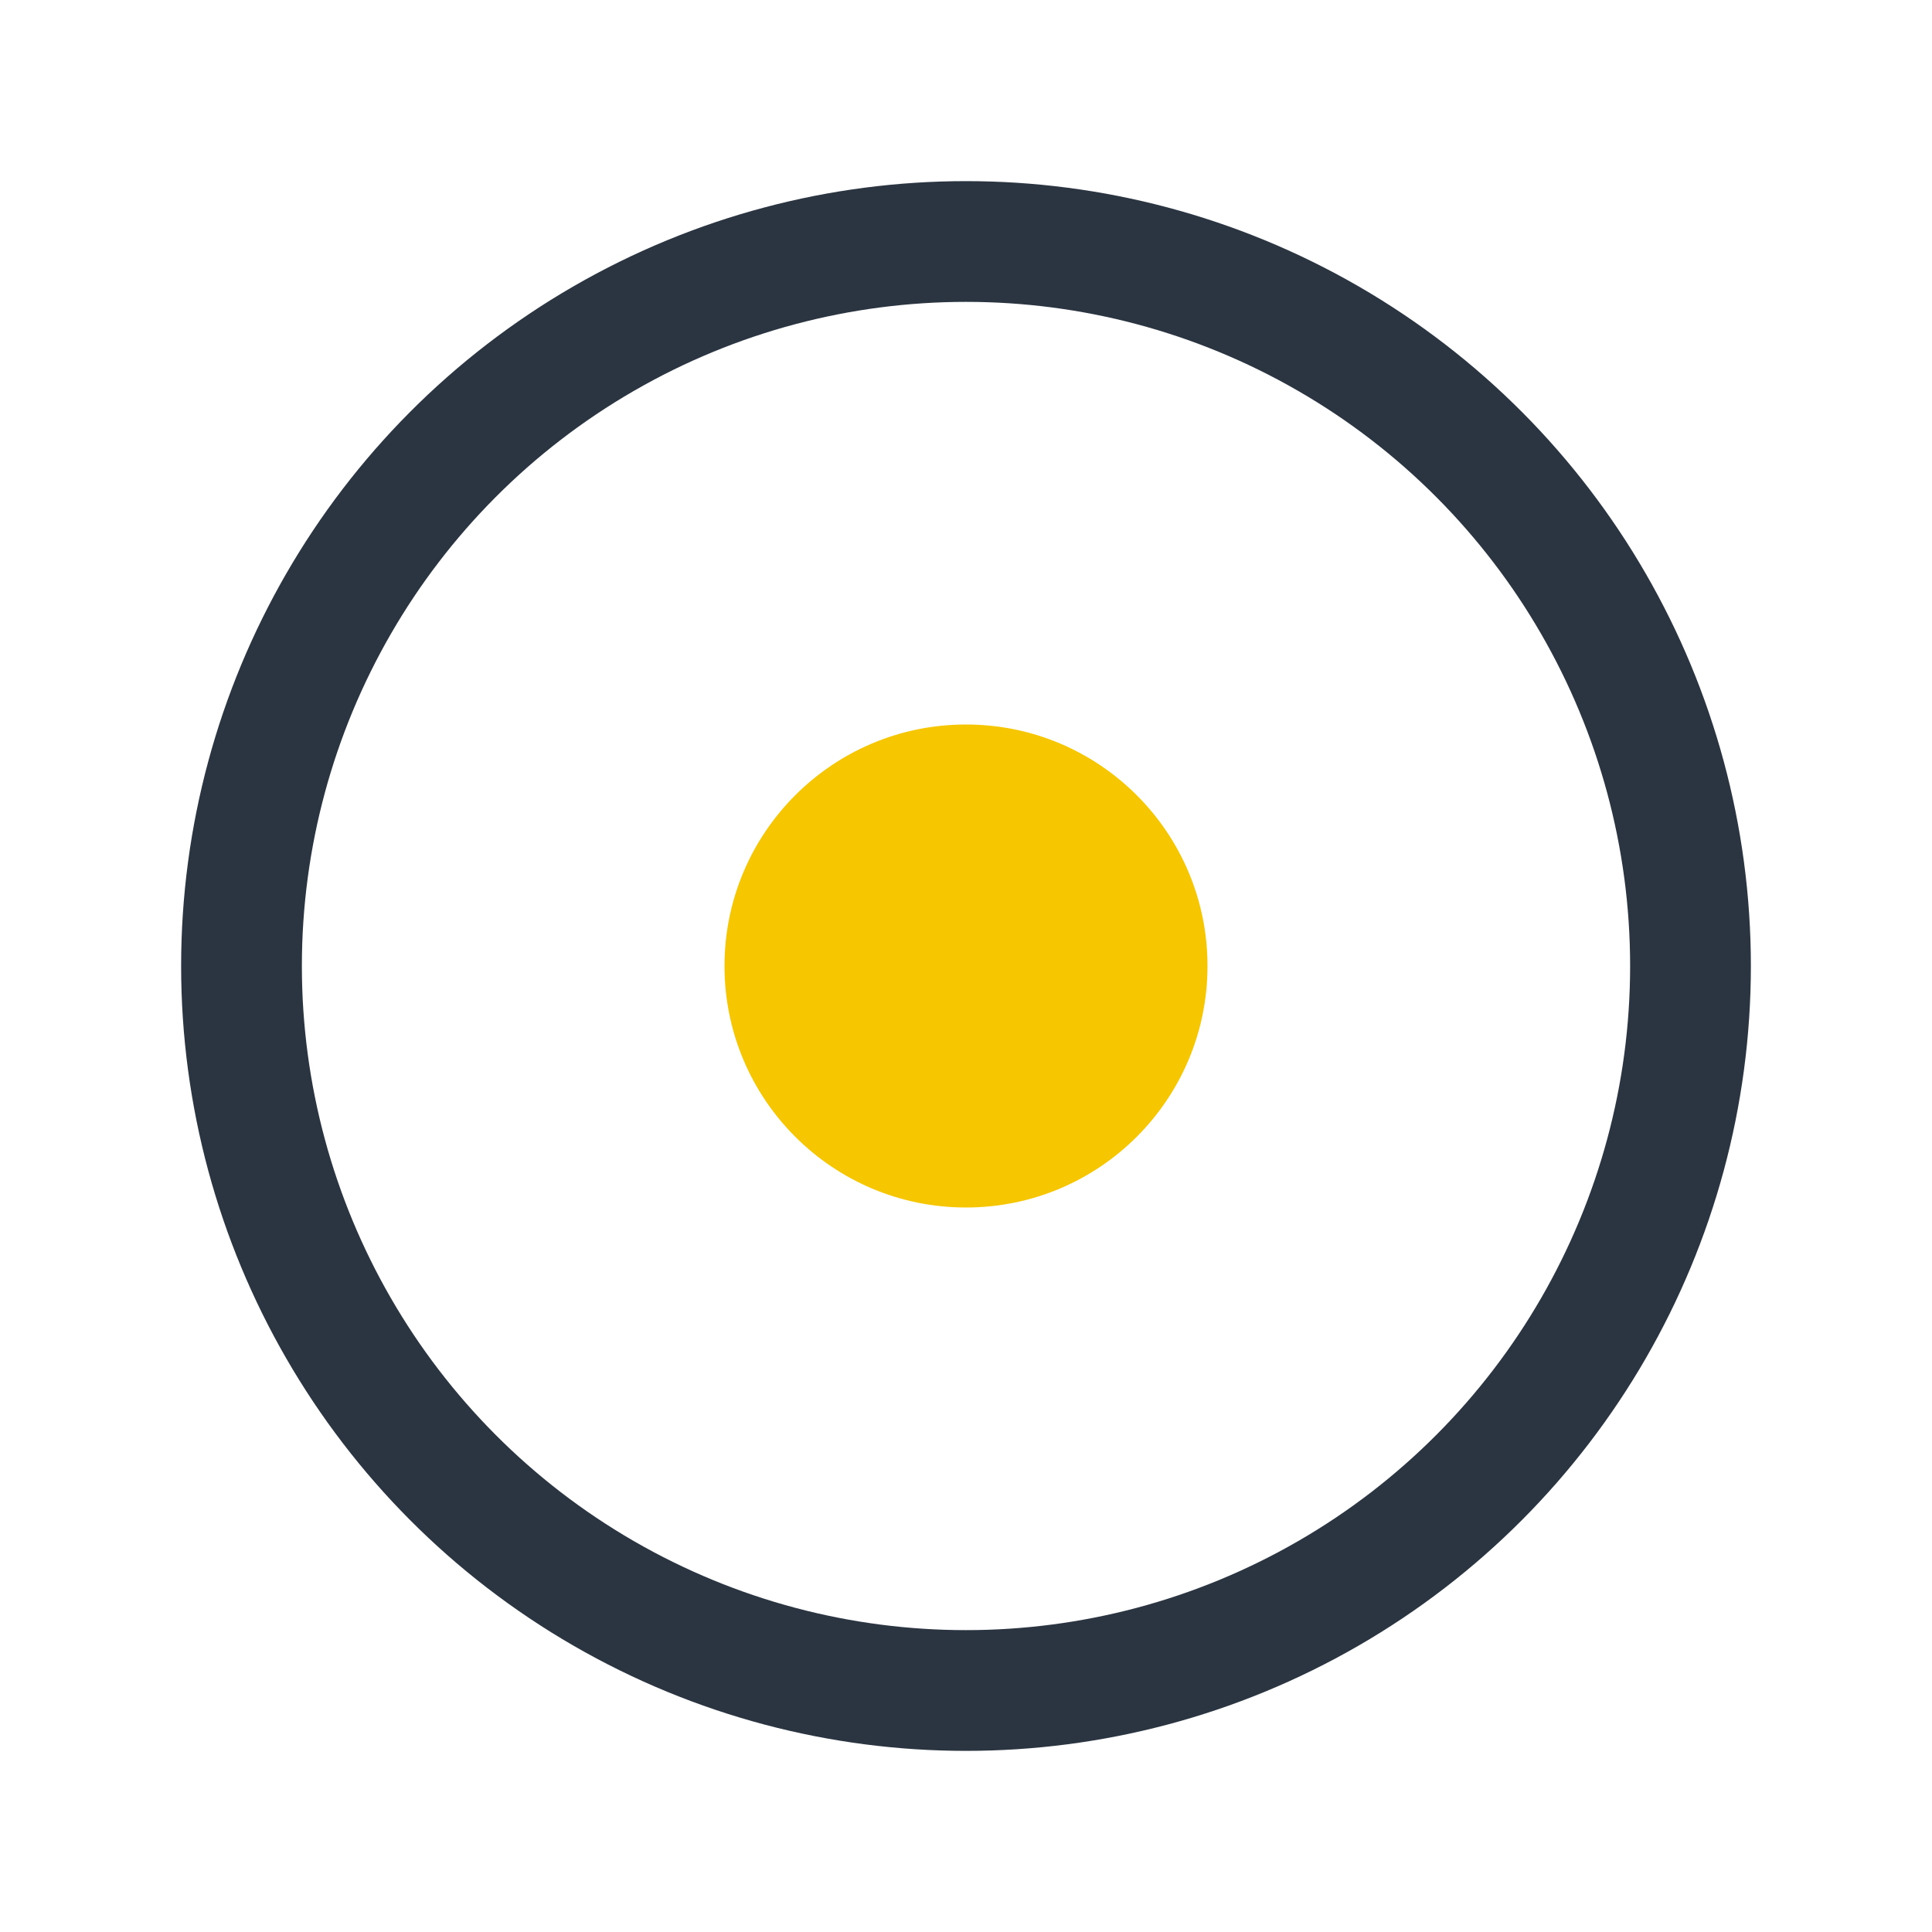 <?xml version="1.0" encoding="UTF-8"?>
<svg xmlns="http://www.w3.org/2000/svg" width="32" height="32" viewBox="0 0 32 32"><circle cx="16" cy="16" r="4" fill="#F6C700"/><circle cx="16" cy="16" r="12" stroke="#2B3541" stroke-width="2" fill="none"/></svg>